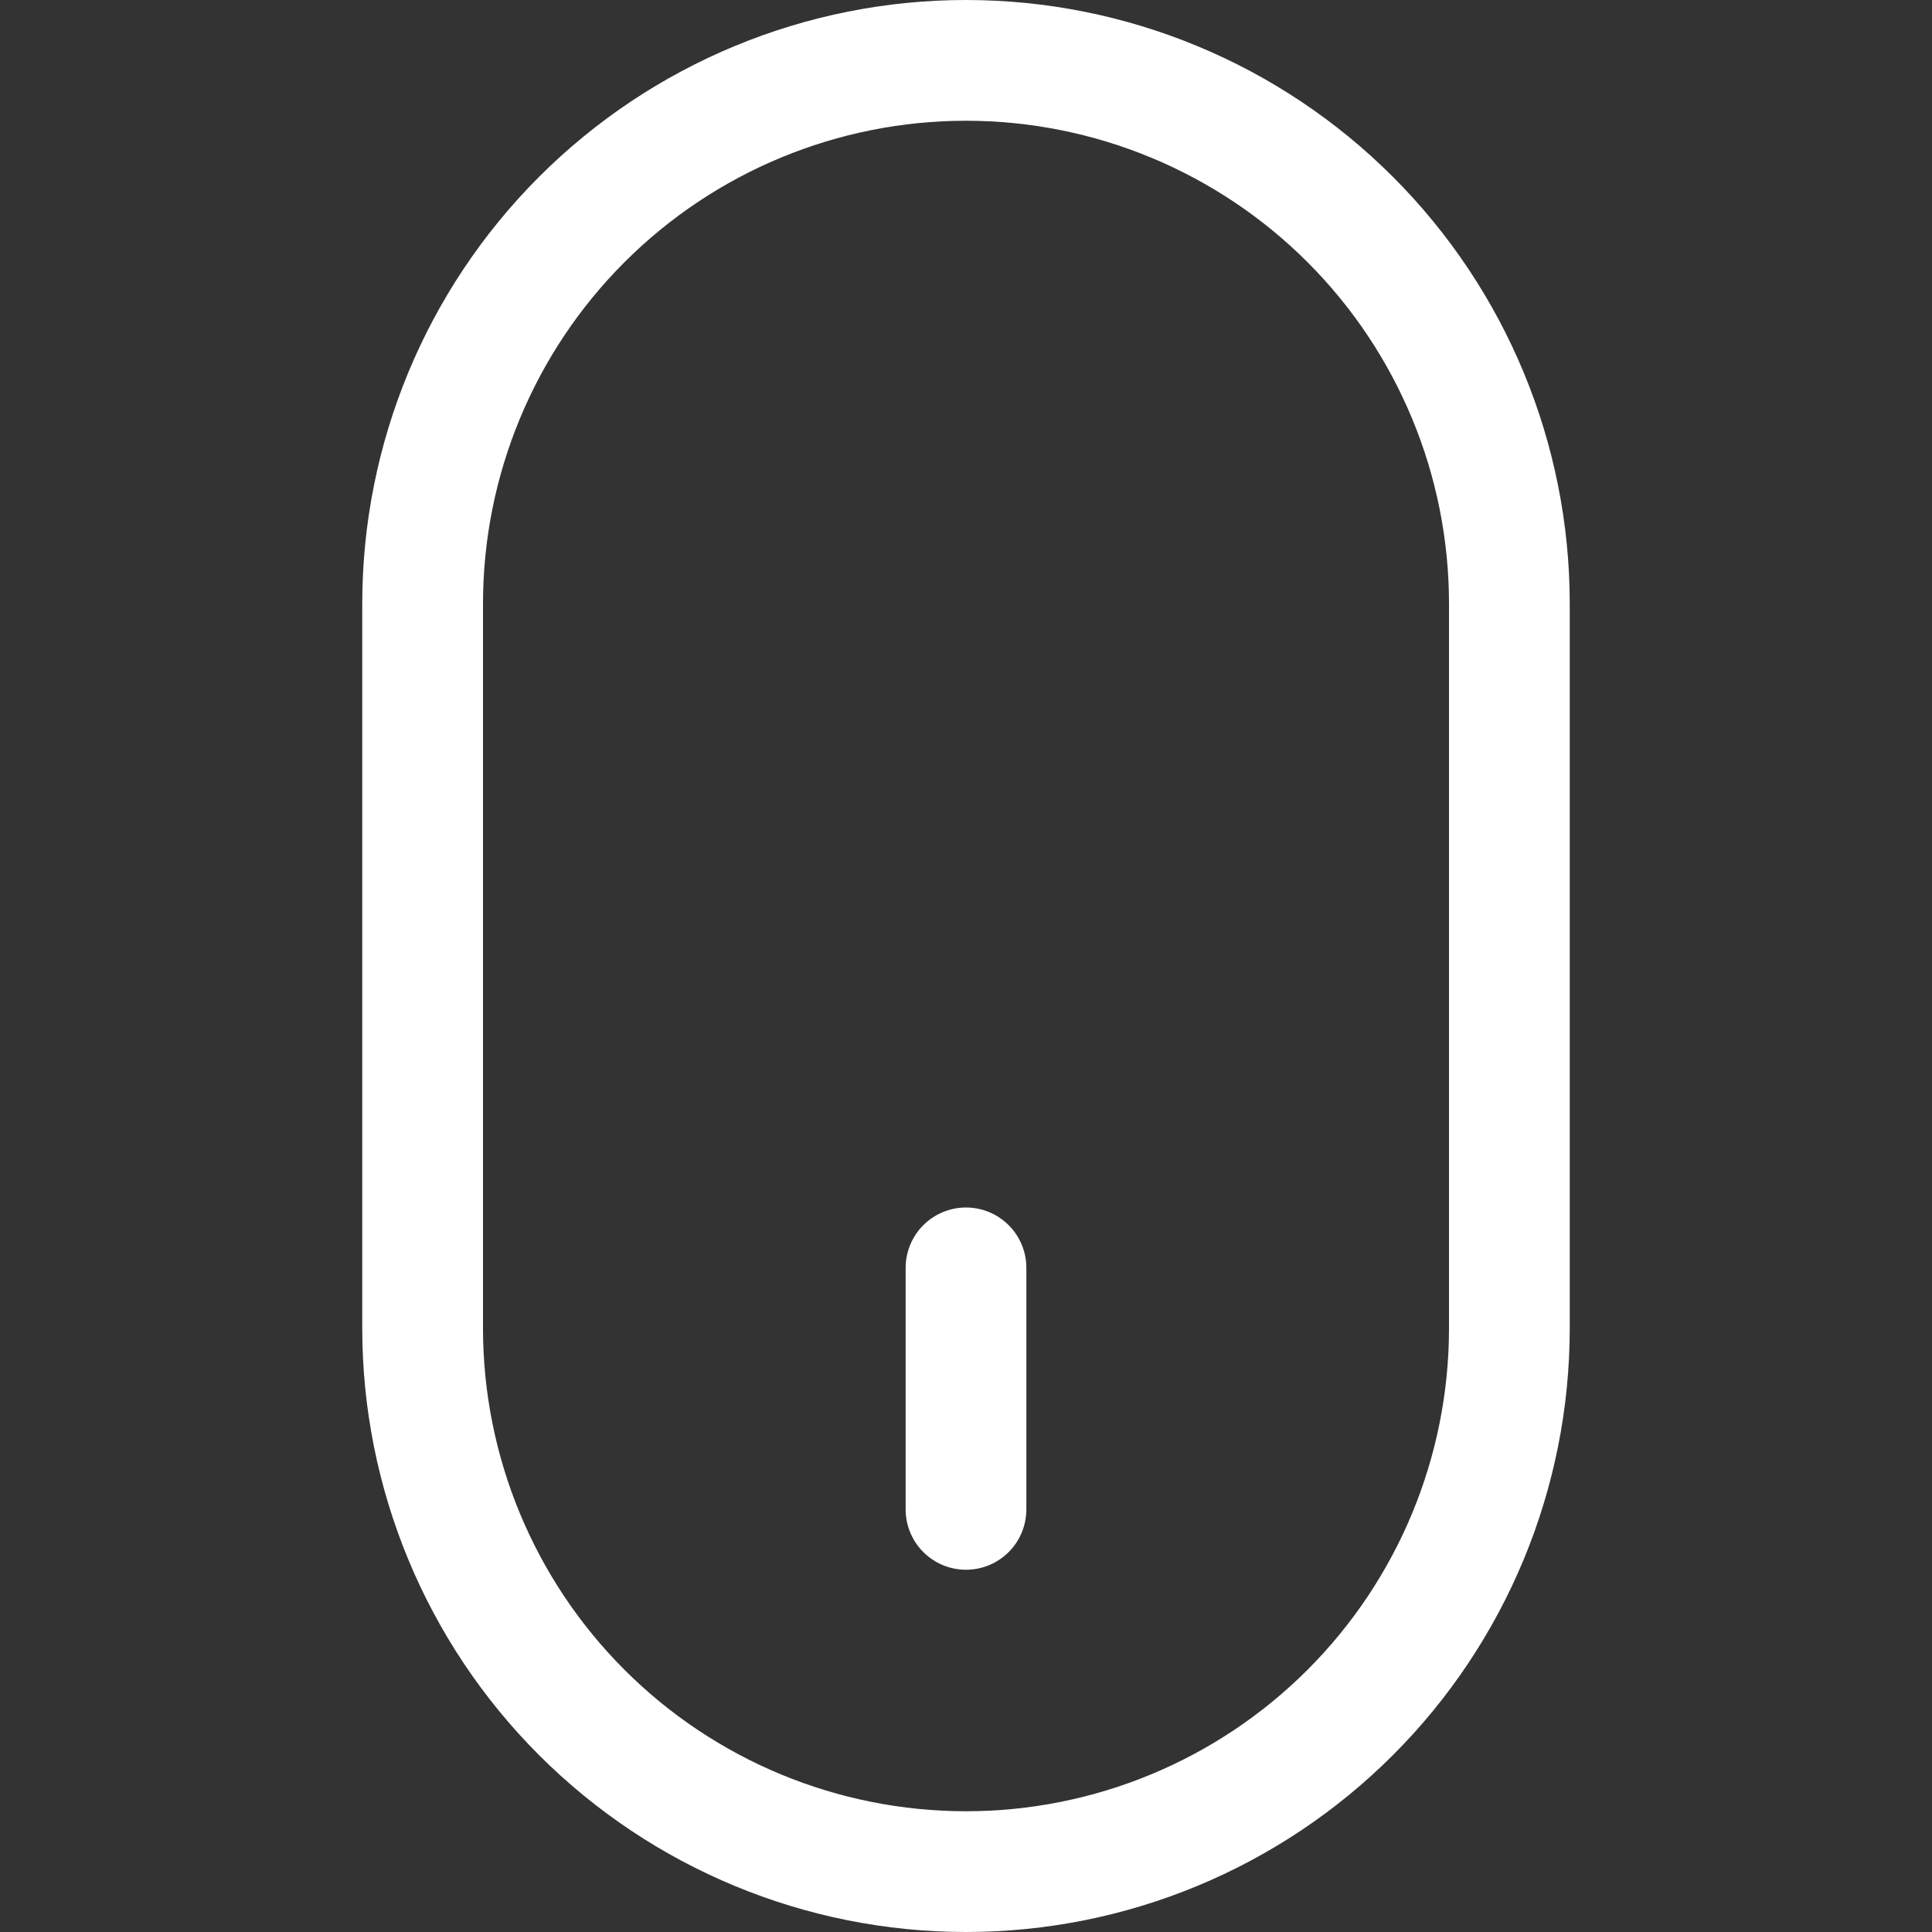 <svg width="50" height="50" viewBox="0 0 50 50" fill="none" xmlns="http://www.w3.org/2000/svg">
<rect x="0" y="0" width="50" height="50" fill="#333333" stroke="none"/>
<g clip-path="url(#clip0_267_2)">
<path d="M25 40.625C24.586 40.625 24.188 40.46 23.895 40.167C23.602 39.874 23.438 39.477 23.438 39.062L23.438 32.812C23.438 32.398 23.602 32.001 23.895 31.708C24.188 31.415 24.586 31.25 25 31.25C25.414 31.25 25.812 31.415 26.105 31.708C26.398 32.001 26.562 32.398 26.562 32.812V39.062C26.562 39.477 26.398 39.874 26.105 40.167C25.812 40.46 25.414 40.625 25 40.625V40.625ZM12.5 15.625C12.5 12.31 13.817 9.13 16.161 6.786C18.505 4.442 21.685 3.125 25 3.125C28.315 3.125 31.495 4.442 33.839 6.786C36.183 9.13 37.5 12.31 37.5 15.625L37.5 34.375C37.5 37.69 36.183 40.87 33.839 43.214C31.495 45.558 28.315 46.875 25 46.875C21.685 46.875 18.505 45.558 16.161 43.214C13.817 40.87 12.5 37.69 12.5 34.375V15.625ZM25 50C29.144 50 33.118 48.354 36.048 45.423C38.979 42.493 40.625 38.519 40.625 34.375L40.625 15.625C40.625 11.481 38.979 7.507 36.048 4.576C33.118 1.646 29.144 0 25 0C20.856 0 16.882 1.646 13.951 4.576C11.021 7.507 9.375 11.481 9.375 15.625V34.375C9.375 38.519 11.021 42.493 13.951 45.423C16.882 48.354 20.856 50 25 50V50Z" fill="white"/>
</g>
<defs>
<clipPath id="clip0_267_2">
<rect width="50" height="50" fill="white" transform="translate(50 50) rotate(-180)"/>
</clipPath>
</defs>
</svg>
